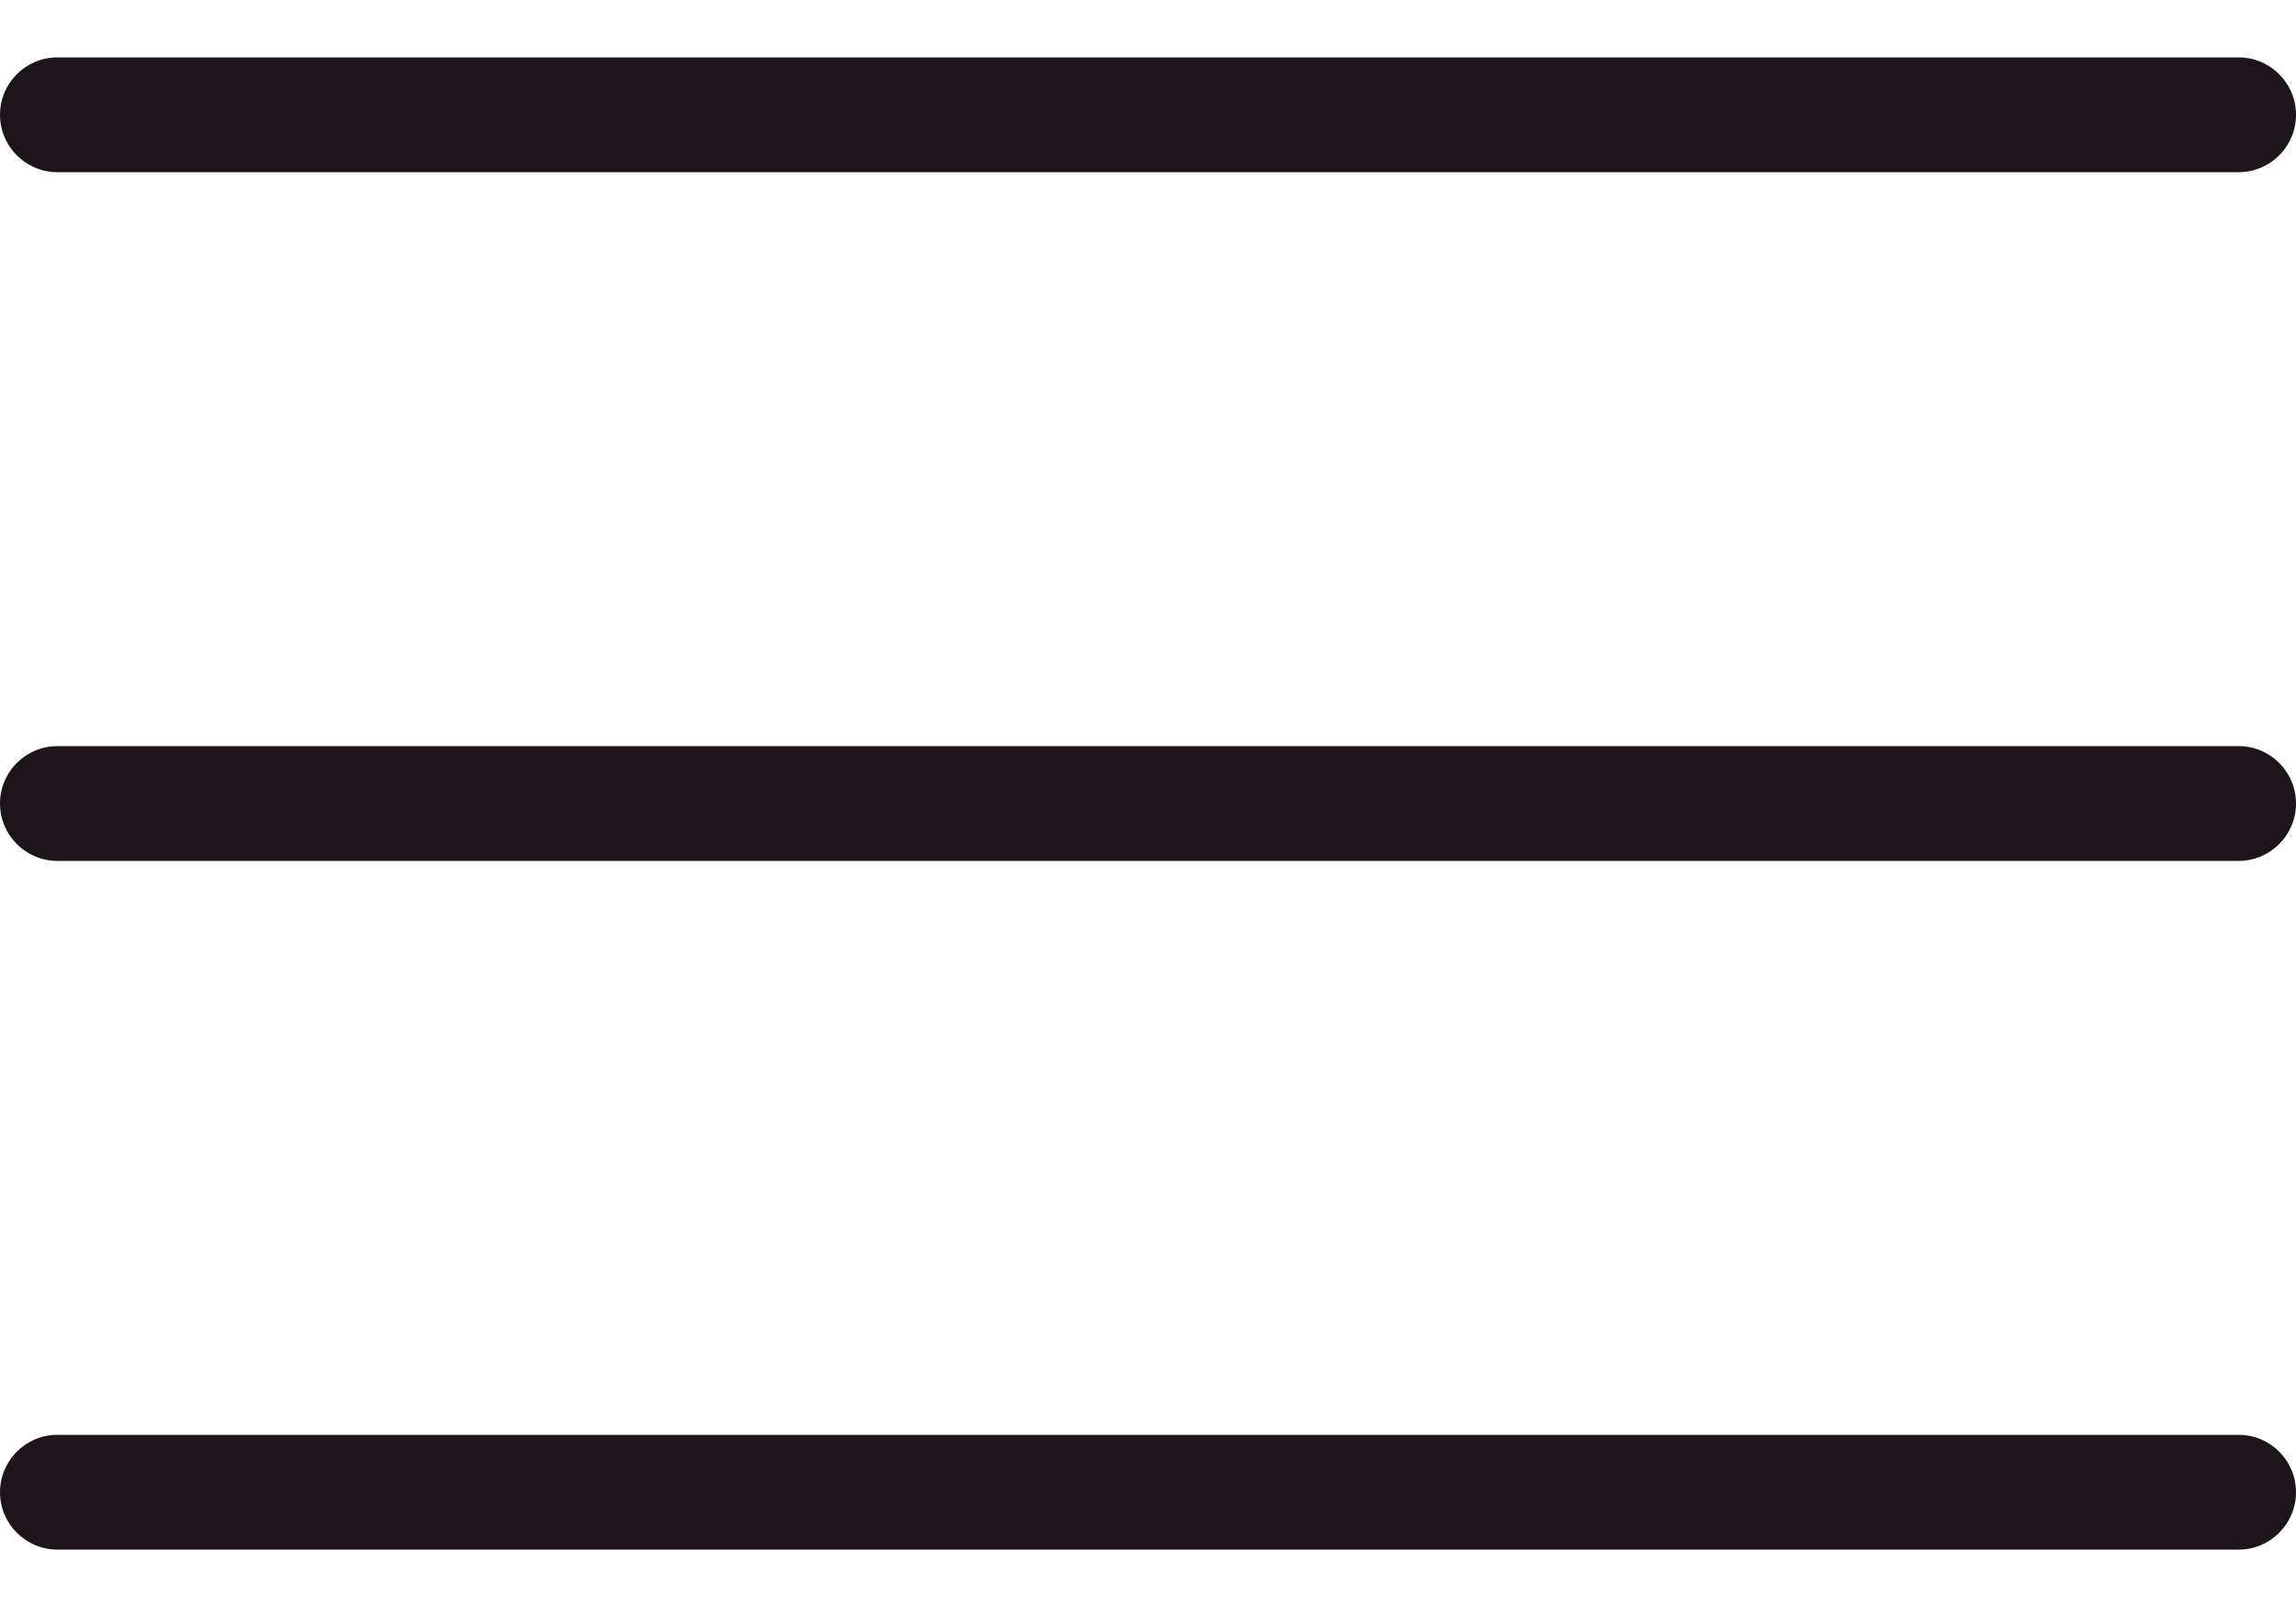 <?xml version="1.0" encoding="UTF-8"?> <svg xmlns="http://www.w3.org/2000/svg" width="20" height="14" viewBox="0 0 20 14" fill="none"><path fill-rule="evenodd" clip-rule="evenodd" d="M20 1C20 1.276 19.776 1.5 19.5 1.5H0.5C0.224 1.5 0 1.276 0 1V1C0 0.724 0.224 0.5 0.5 0.5H19.5C19.776 0.5 20 0.724 20 1V1Z" fill="#1C151A"></path><path fill-rule="evenodd" clip-rule="evenodd" d="M20 7C20 7.276 19.776 7.5 19.5 7.5H0.5C0.224 7.5 0 7.276 0 7V7C0 6.724 0.224 6.5 0.5 6.5H19.5C19.776 6.5 20 6.724 20 7V7Z" fill="#1C151A"></path><path fill-rule="evenodd" clip-rule="evenodd" d="M20 13C20 13.276 19.776 13.5 19.5 13.5H0.5C0.224 13.5 0 13.276 0 13V13C0 12.724 0.224 12.5 0.5 12.5H19.5C19.776 12.5 20 12.724 20 13V13Z" fill="#1C151A"></path></svg> 